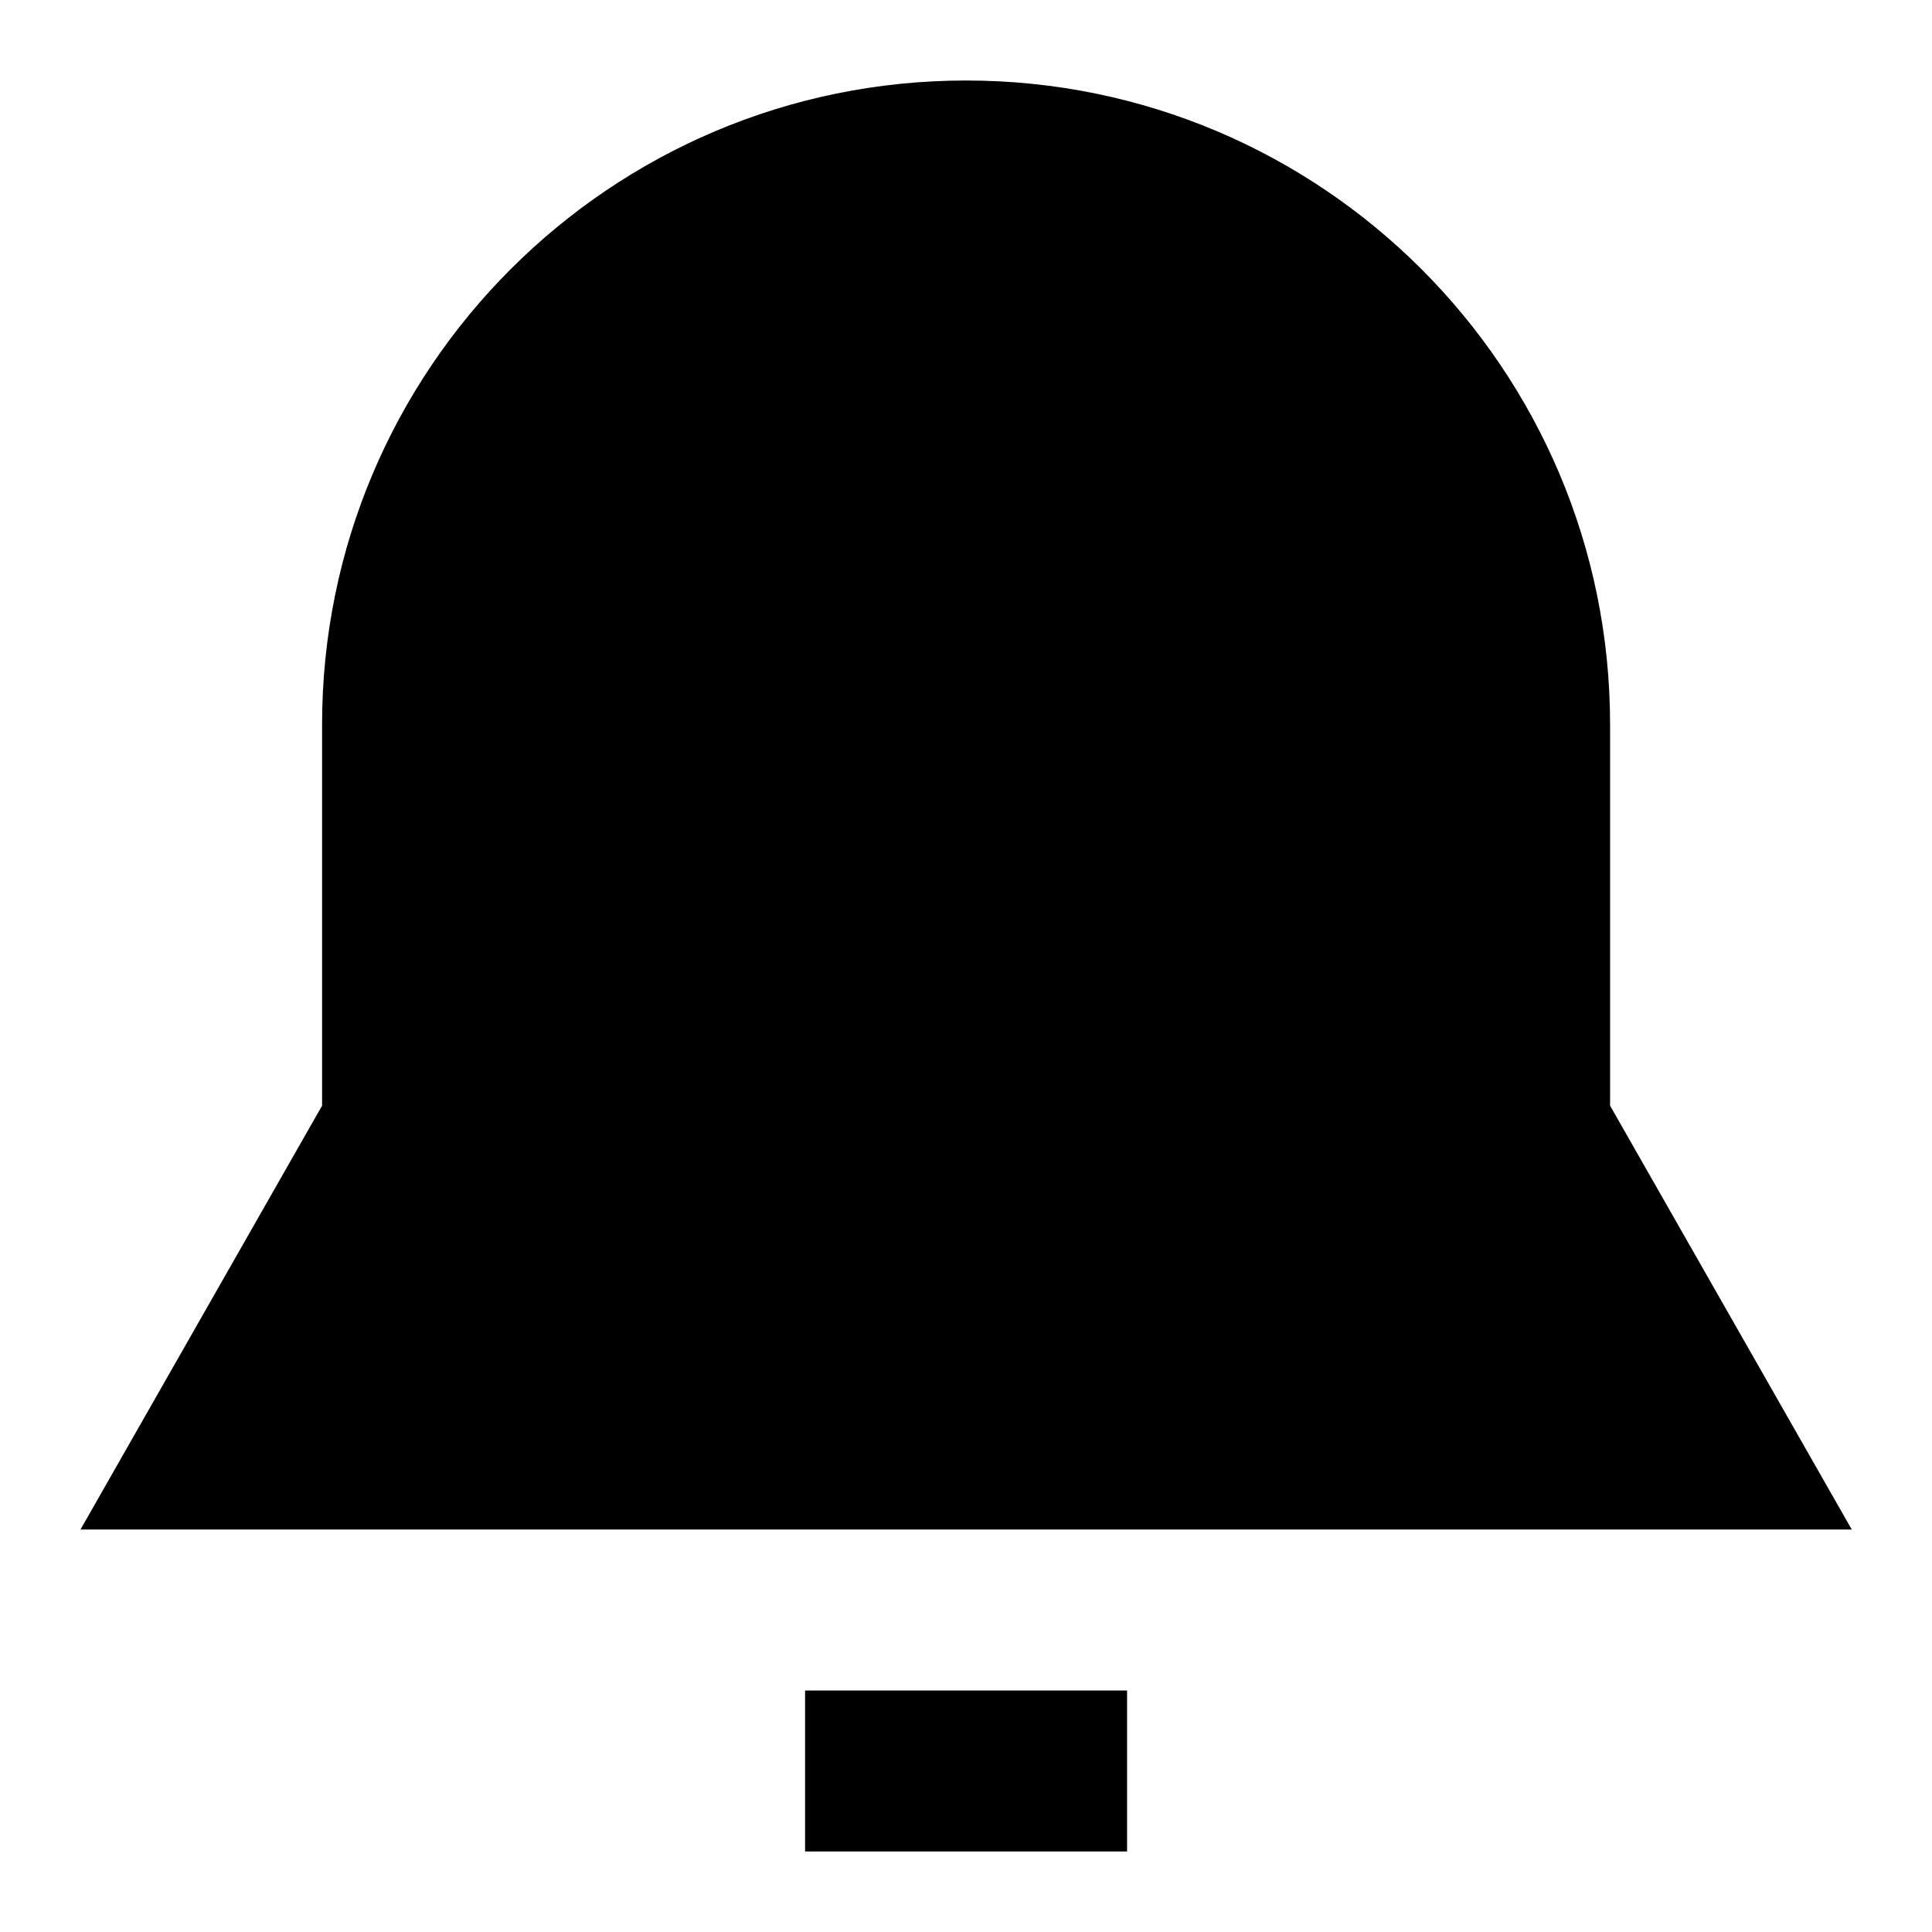 <svg width="24" height="24" viewBox="0 0 24 24" fill="none" xmlns="http://www.w3.org/2000/svg">
<path fill-rule="evenodd" clip-rule="evenodd" d="M4.001 9C4.001 4.582 7.583 1 12.001 1C16.419 1 20.001 4.582 20.001 9V13.735L23.003 19H1L4.001 13.735V9ZM10.001 23H14.001V21H10.001V23Z" fill="black"/>
</svg>
